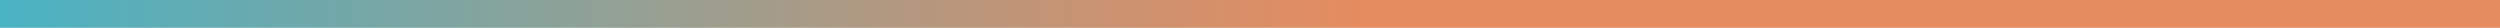 <svg width="1440" height="16" viewBox="0 0 1440 16" fill="none" xmlns="http://www.w3.org/2000/svg">
<path d="M0 16L1440 16L1440 -0L-1.39878e-06 3.72711e-09L0 16Z" fill="url(#paint0_linear_397_921)"/>
<defs>
<linearGradient id="paint0_linear_397_921" x1="0" y1="7.998" x2="1450.4" y2="8.002" gradientUnits="userSpaceOnUse">
<stop stop-color="#4AB3C4"/>
<stop offset="0.07" stop-color="#60ADB5"/>
<stop offset="0.4" stop-color="#BF9578"/>
<stop offset="0.54" stop-color="#E58C60"/>
</linearGradient>
</defs>
</svg>
